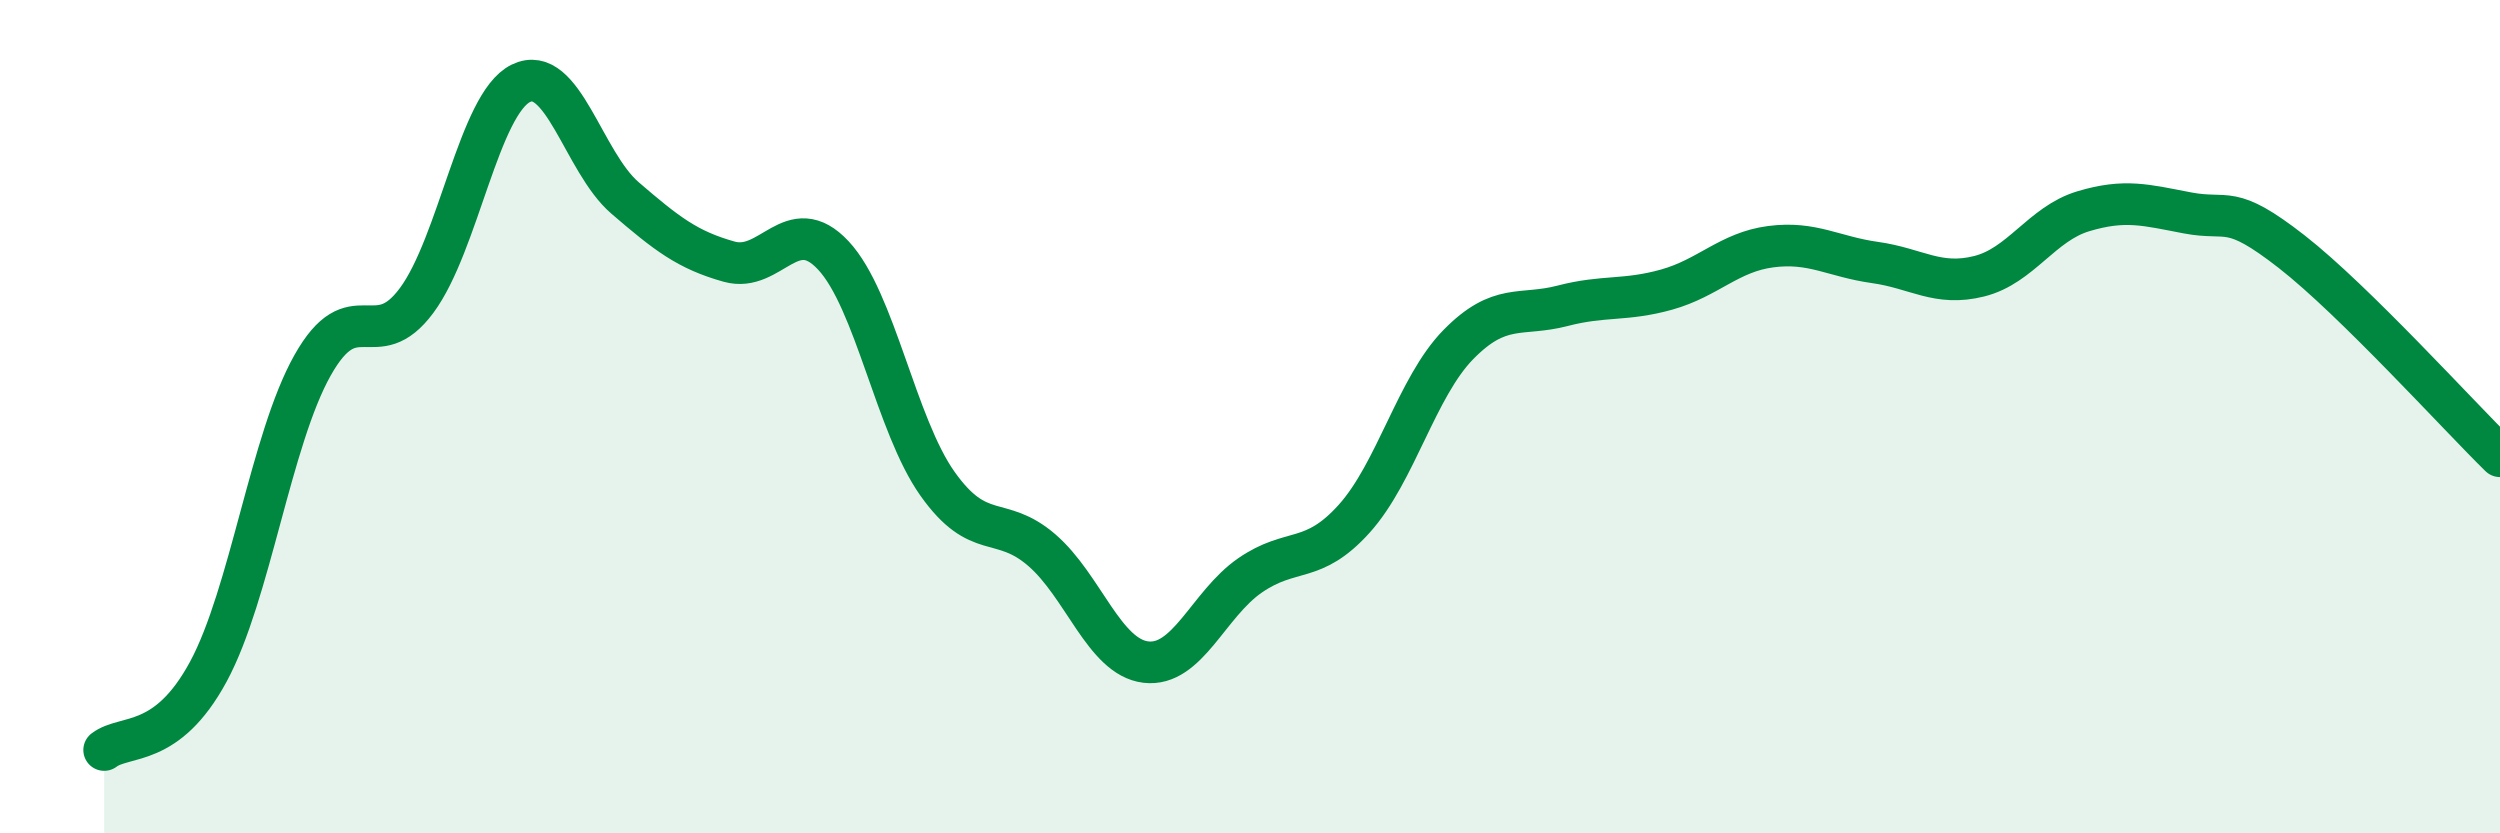 
    <svg width="60" height="20" viewBox="0 0 60 20" xmlns="http://www.w3.org/2000/svg">
      <path
        d="M 2.5,18 C 3,17.62 4,17.97 5,16.12 C 6,14.27 6.5,10.55 7.5,8.77 C 8.5,6.99 9,8.56 10,7.21 C 11,5.86 11.5,2.49 12.5,2 C 13.5,1.51 14,3.89 15,4.75 C 16,5.61 16.5,6 17.5,6.28 C 18.5,6.56 19,5.06 20,6.13 C 21,7.2 21.5,10.2 22.5,11.61 C 23.5,13.02 24,12.34 25,13.2 C 26,14.06 26.5,15.77 27.5,15.89 C 28.5,16.01 29,14.5 30,13.81 C 31,13.12 31.5,13.56 32.5,12.45 C 33.5,11.34 34,9.29 35,8.27 C 36,7.25 36.5,7.6 37.5,7.34 C 38.5,7.08 39,7.23 40,6.95 C 41,6.67 41.5,6.05 42.5,5.92 C 43.5,5.79 44,6.16 45,6.3 C 46,6.44 46.5,6.88 47.5,6.63 C 48.5,6.38 49,5.37 50,5.07 C 51,4.77 51.5,4.92 52.5,5.11 C 53.5,5.3 53.5,4.87 55,6.04 C 56.5,7.21 59,9.97 60,10.95L60 20L2.5 20Z"
        fill="#008740"
        opacity="0.1"
        stroke-linecap="round"
        stroke-linejoin="round"
      />
      <path
        d="M 2.5,18 C 3,17.62 4,17.97 5,16.12 C 6,14.27 6.5,10.55 7.5,8.77 C 8.5,6.99 9,8.56 10,7.21 C 11,5.86 11.5,2.49 12.5,2 C 13.5,1.51 14,3.89 15,4.75 C 16,5.61 16.5,6 17.5,6.28 C 18.5,6.56 19,5.06 20,6.13 C 21,7.2 21.5,10.2 22.5,11.61 C 23.5,13.02 24,12.34 25,13.2 C 26,14.06 26.5,15.77 27.5,15.89 C 28.5,16.01 29,14.5 30,13.81 C 31,13.12 31.5,13.56 32.5,12.45 C 33.5,11.34 34,9.29 35,8.27 C 36,7.25 36.5,7.6 37.5,7.34 C 38.5,7.08 39,7.23 40,6.95 C 41,6.67 41.5,6.05 42.5,5.92 C 43.5,5.79 44,6.16 45,6.3 C 46,6.44 46.5,6.88 47.5,6.63 C 48.5,6.38 49,5.37 50,5.07 C 51,4.77 51.5,4.92 52.5,5.11 C 53.5,5.3 53.5,4.87 55,6.04 C 56.5,7.21 59,9.97 60,10.95"
        stroke="#008740"
        stroke-width="1"
        fill="none"
        stroke-linecap="round"
        stroke-linejoin="round"
      />
    </svg>
  